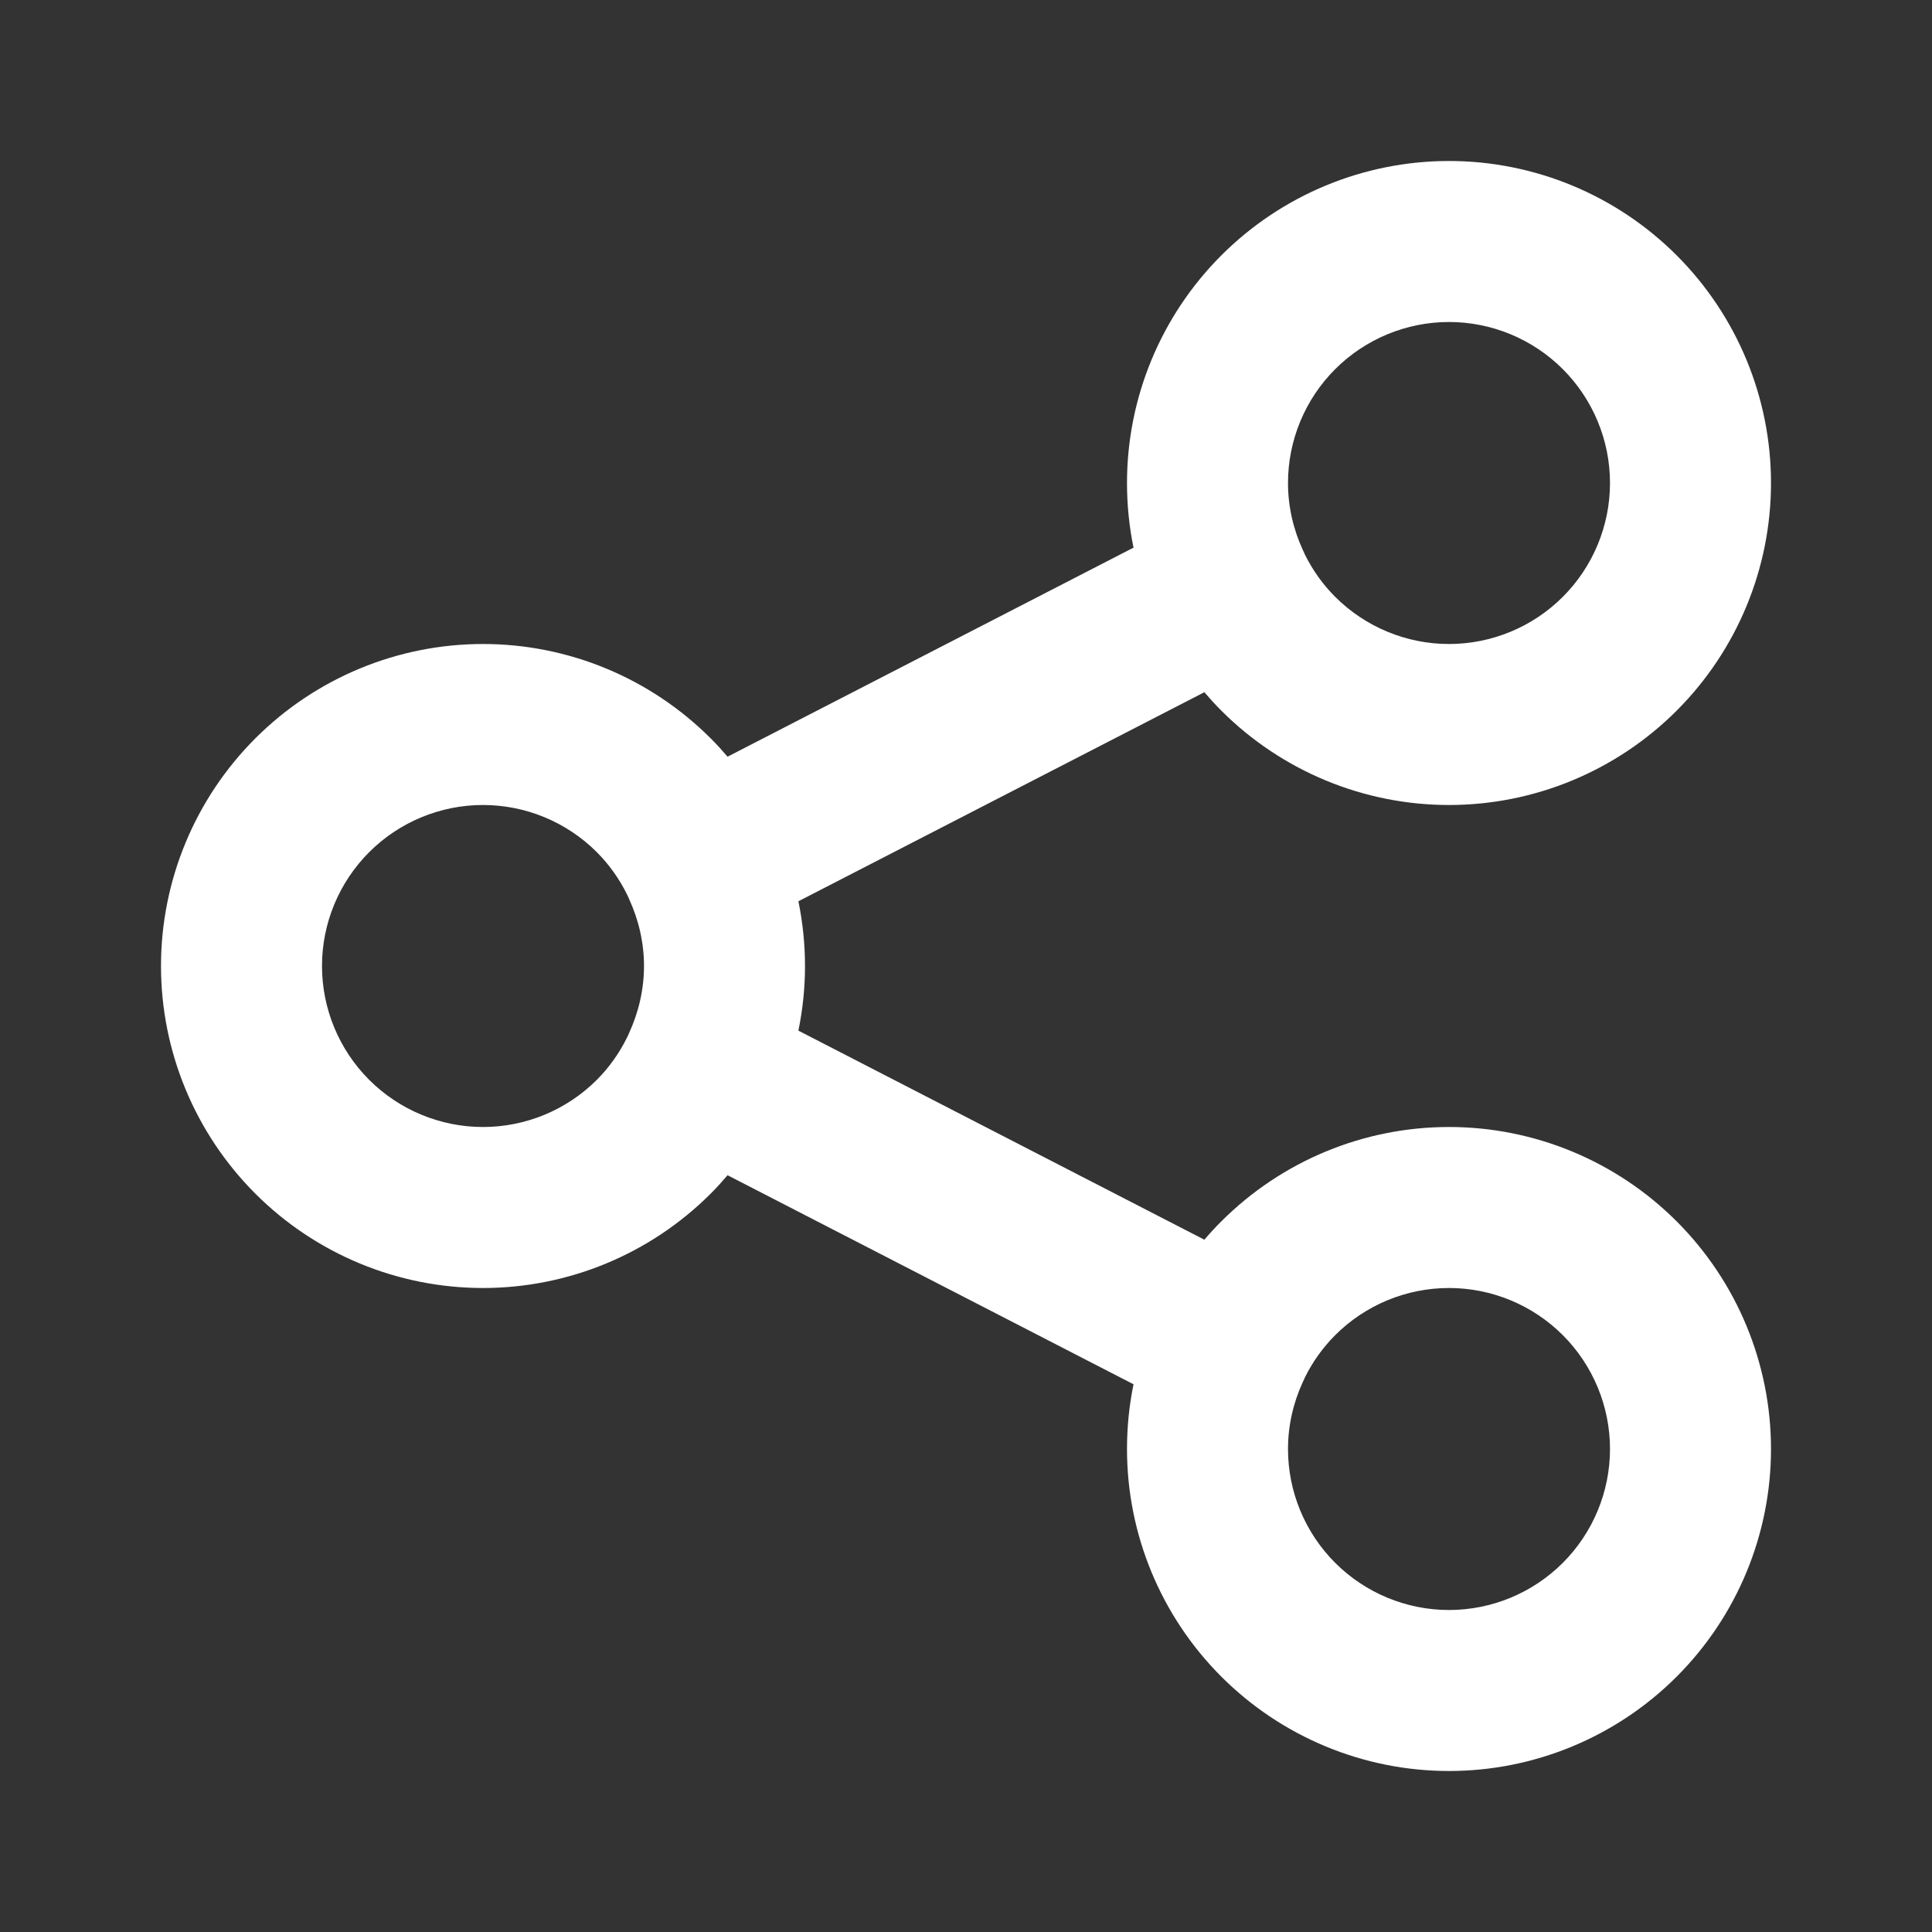 <svg xmlns="http://www.w3.org/2000/svg" width="24" height="24" viewBox="0 0 24 24" fill="none"><rect x="0" y="0" width="24" height="24" fill="#333333" stroke="none"/><path d="M20 18C20 17.47 19.789 16.961 19.414 16.586C19.039 16.211 18.53 16 18 16C17.47 16 16.961 16.211 16.586 16.586C16.431 16.741 16.305 16.919 16.21 17.111C16.203 17.127 16.197 17.143 16.189 17.158C16.188 17.162 16.185 17.165 16.184 17.168C16.065 17.427 16 17.71 16 18C16 18.53 16.211 19.039 16.586 19.414C16.961 19.789 17.47 20 18 20C18.53 20 19.039 19.789 19.414 19.414C19.789 19.039 20 18.53 20 18ZM8 12C8 11.71 7.934 11.427 7.815 11.168C7.814 11.165 7.812 11.161 7.811 11.158C7.803 11.143 7.796 11.127 7.789 11.111C7.694 10.919 7.569 10.741 7.414 10.586C7.039 10.211 6.53 10 6 10C5.47 10 4.961 10.211 4.586 10.586C4.211 10.961 4 11.47 4 12C4 12.53 4.211 13.039 4.586 13.414C4.961 13.789 5.47 14 6 14C6.53 14 7.039 13.789 7.414 13.414C7.569 13.259 7.694 13.081 7.789 12.889C7.796 12.873 7.803 12.857 7.811 12.842C7.812 12.839 7.814 12.835 7.815 12.832C7.934 12.573 8 12.29 8 12ZM20 6C20 5.47 19.789 4.961 19.414 4.586C19.039 4.211 18.53 4 18 4C17.47 4 16.961 4.211 16.586 4.586C16.211 4.961 16 5.47 16 6C16 6.29 16.065 6.573 16.184 6.832C16.185 6.835 16.188 6.838 16.189 6.842C16.197 6.857 16.203 6.873 16.21 6.889C16.305 7.081 16.431 7.259 16.586 7.414C16.961 7.789 17.47 8 18 8C18.53 8 19.039 7.789 19.414 7.414C19.789 7.039 20 6.53 20 6ZM22 6C22 7.061 21.578 8.078 20.828 8.828C20.078 9.578 19.061 10 18 10C16.939 10 15.922 9.578 15.172 8.828C15.098 8.754 15.028 8.677 14.961 8.599L9.918 11.196C9.972 11.459 10 11.728 10 12C10 12.272 9.972 12.54 9.918 12.803L14.961 15.4C15.028 15.322 15.098 15.245 15.172 15.172C15.922 14.422 16.939 14 18 14C19.061 14 20.078 14.422 20.828 15.172C21.578 15.922 22 16.939 22 18C22 19.061 21.578 20.078 20.828 20.828C20.078 21.578 19.061 22 18 22C16.939 22 15.922 21.578 15.172 20.828C14.422 20.078 14 19.061 14 18C14 17.728 14.027 17.459 14.081 17.196L9.038 14.599C8.971 14.677 8.902 14.755 8.828 14.828C8.078 15.578 7.061 16 6 16C4.939 16 3.922 15.578 3.172 14.828C2.422 14.078 2 13.061 2 12C2 10.939 2.422 9.922 3.172 9.172C3.922 8.422 4.939 8 6 8C7.061 8 8.078 8.422 8.828 9.172C8.902 9.245 8.971 9.322 9.038 9.4L14.081 6.803C14.027 6.541 14 6.272 14 6C14 4.939 14.422 3.922 15.172 3.172C15.922 2.422 16.939 2 18 2C19.061 2 20.078 2.422 20.828 3.172C21.578 3.922 22 4.939 22 6Z" fill="white"></path></svg>